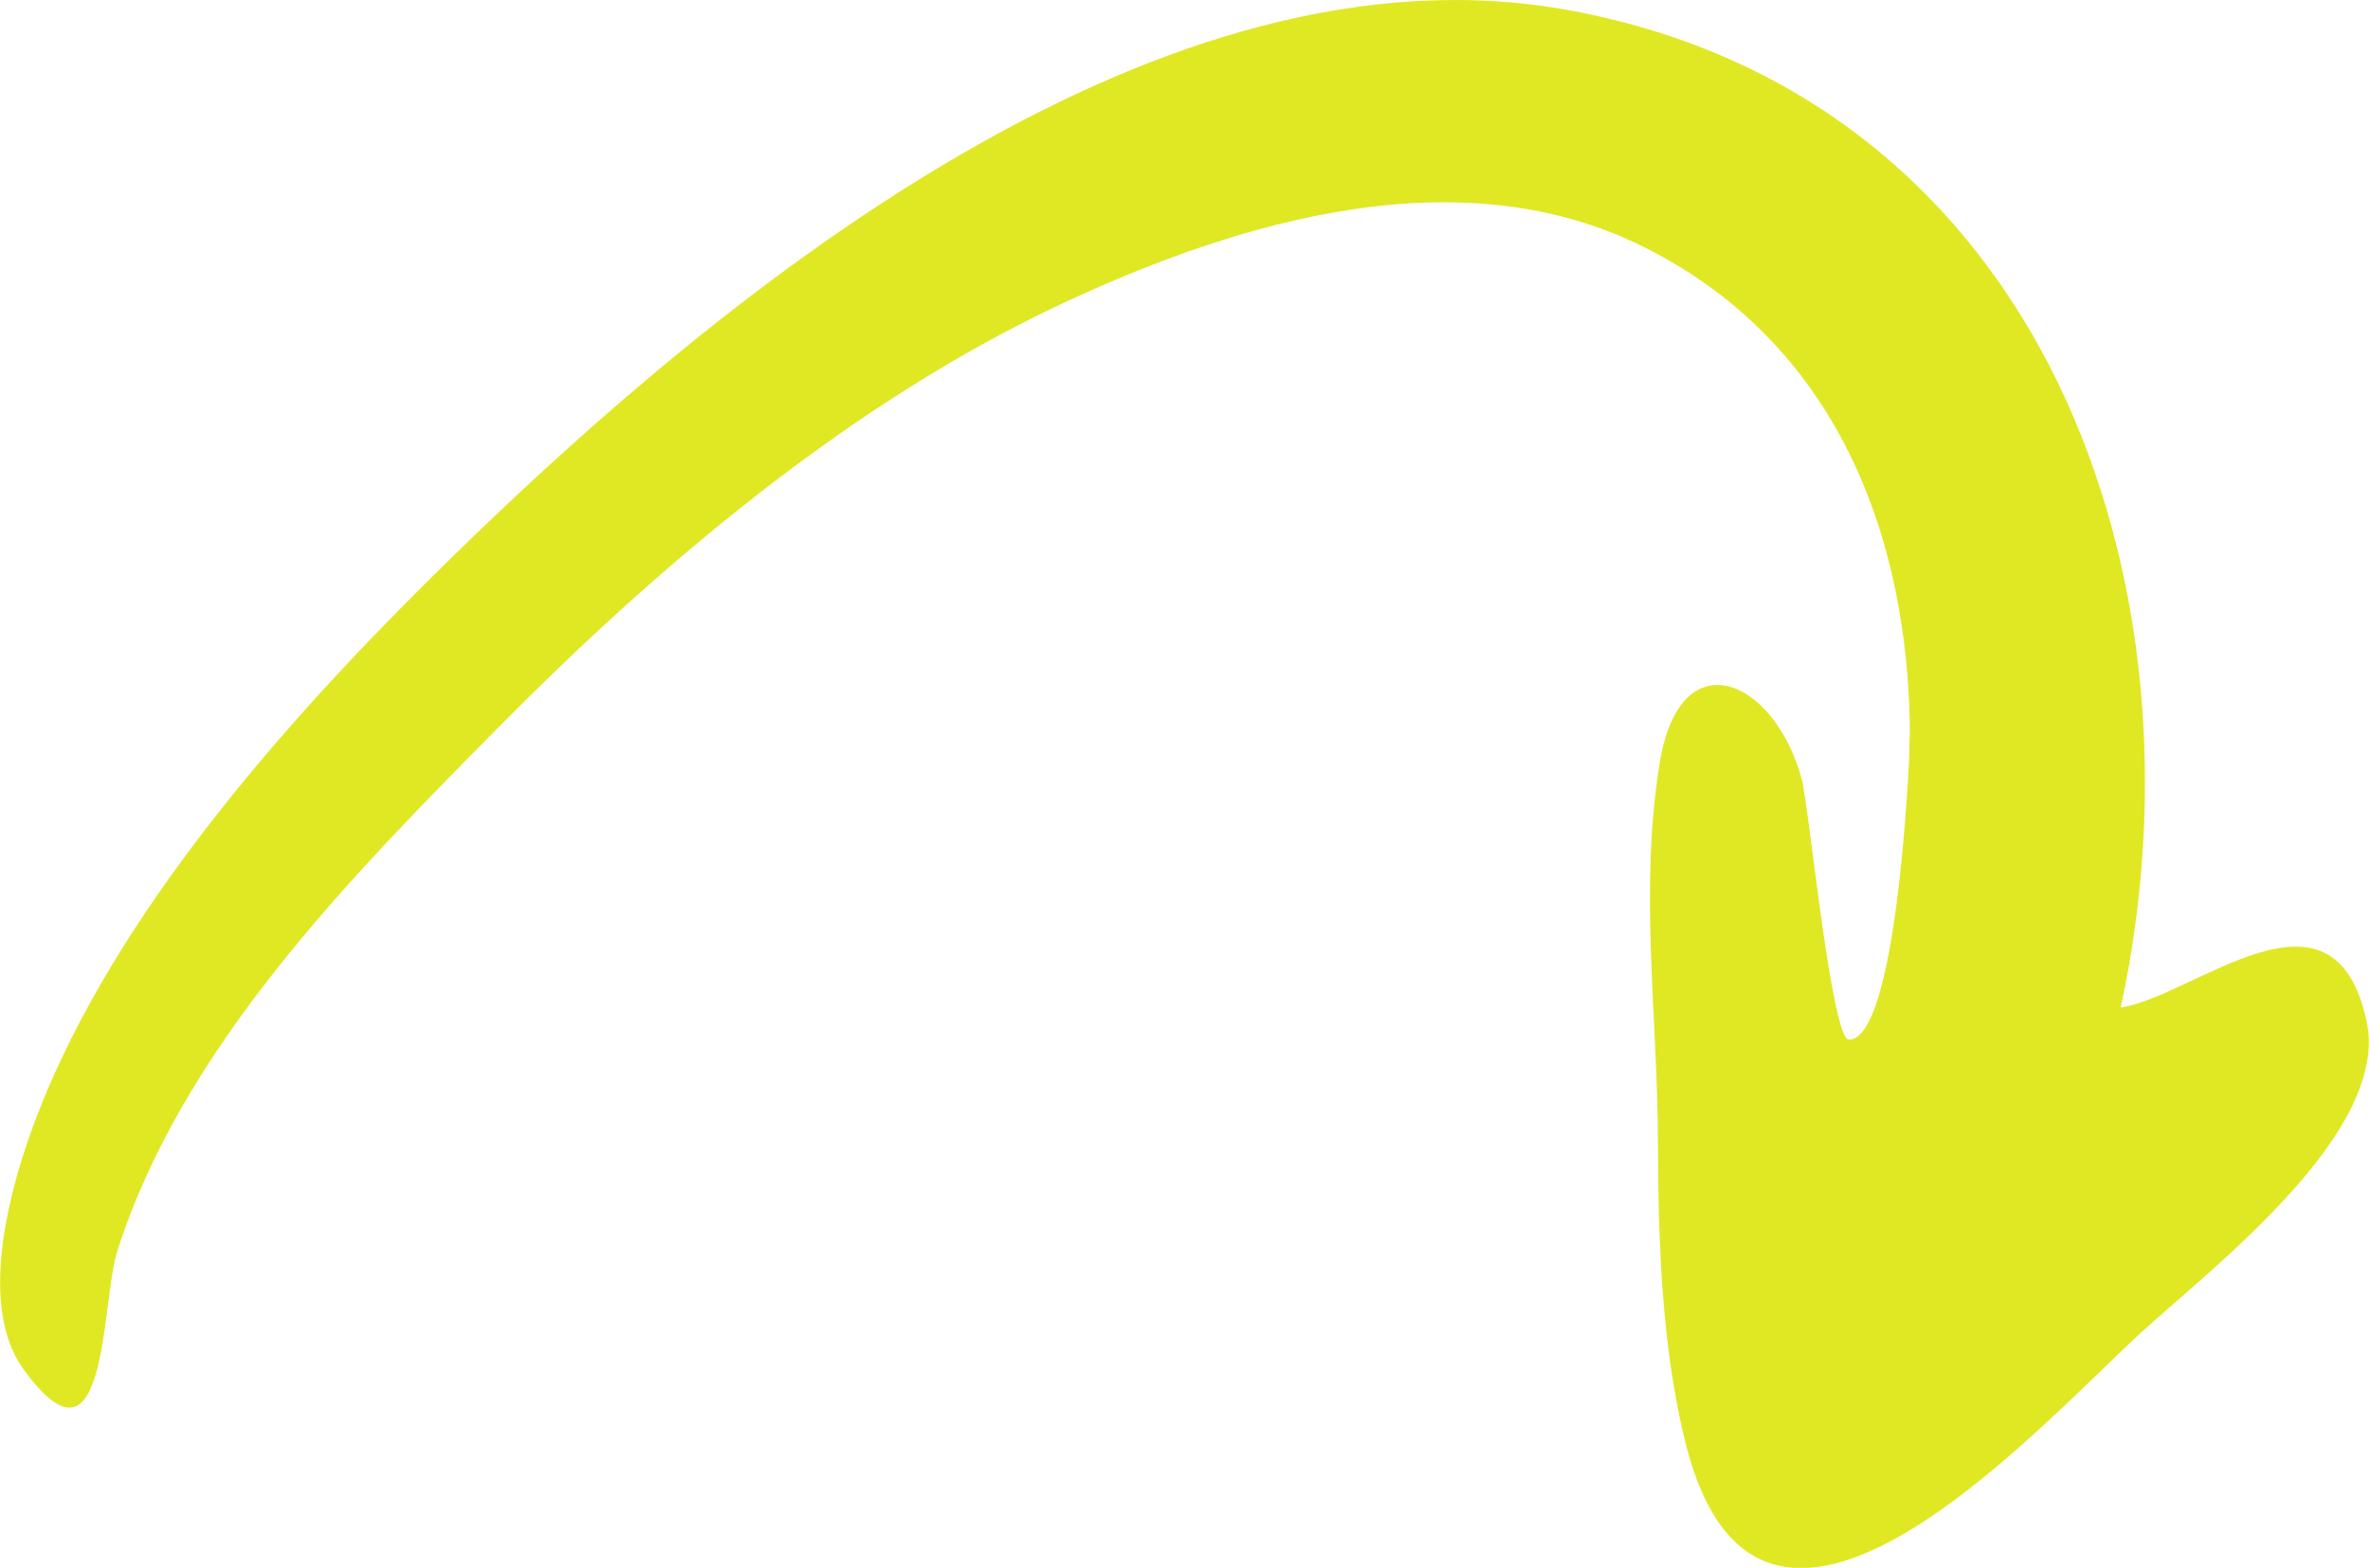 <?xml version="1.0" encoding="UTF-8"?> <!-- Generator: Adobe Illustrator 28.2.0, SVG Export Plug-In . SVG Version: 6.00 Build 0) --> <svg xmlns="http://www.w3.org/2000/svg" xmlns:xlink="http://www.w3.org/1999/xlink" x="0px" y="0px" viewBox="0 0 81.49 53.94" style="enable-background:new 0 0 81.49 53.94;" xml:space="preserve"> <style type="text/css"> .st0{fill:#FFFFFF;} .st1{fill:#222221;} .st2{fill:#DFE823;} </style> <g id="Background"> </g> <g id="Elements"> <path id="XMLID_2338_" class="st2" d="M65.7,25.44c0-7.03-2.56-13.65-9.15-16.94c-6.33-3.17-13.9-0.9-19.92,1.9 c-7.3,3.4-13.91,8.98-19.53,14.67c-5.04,5.1-10.84,10.97-13.07,17.99c-0.56,1.77-0.31,8.07-3.22,4.05 c-1.87-2.58-0.06-7.72,1.12-10.29c2.99-6.56,8.61-12.77,13.72-17.75C25.06,9.89,39.98-2.28,54.07,0.37 c16.22,3.04,22.06,19.64,18.88,34.29c2.47-0.33,7.34-4.83,8.46,0.49c0.8,3.8-5.29,8.44-7.72,10.66 c-3.61,3.3-13.14,14.05-15.71,3.84c-0.82-3.28-0.94-6.99-0.95-10.34c-0.01-4.38-0.65-8.68,0.06-13.05 c0.69-4.31,3.95-2.94,4.89,0.56c0.24,0.89,1.02,8.95,1.62,8.95C65.21,35.77,65.66,26.76,65.7,25.44 C65.7,24.52,65.65,26.84,65.7,25.44z"></path> </g> </svg> 